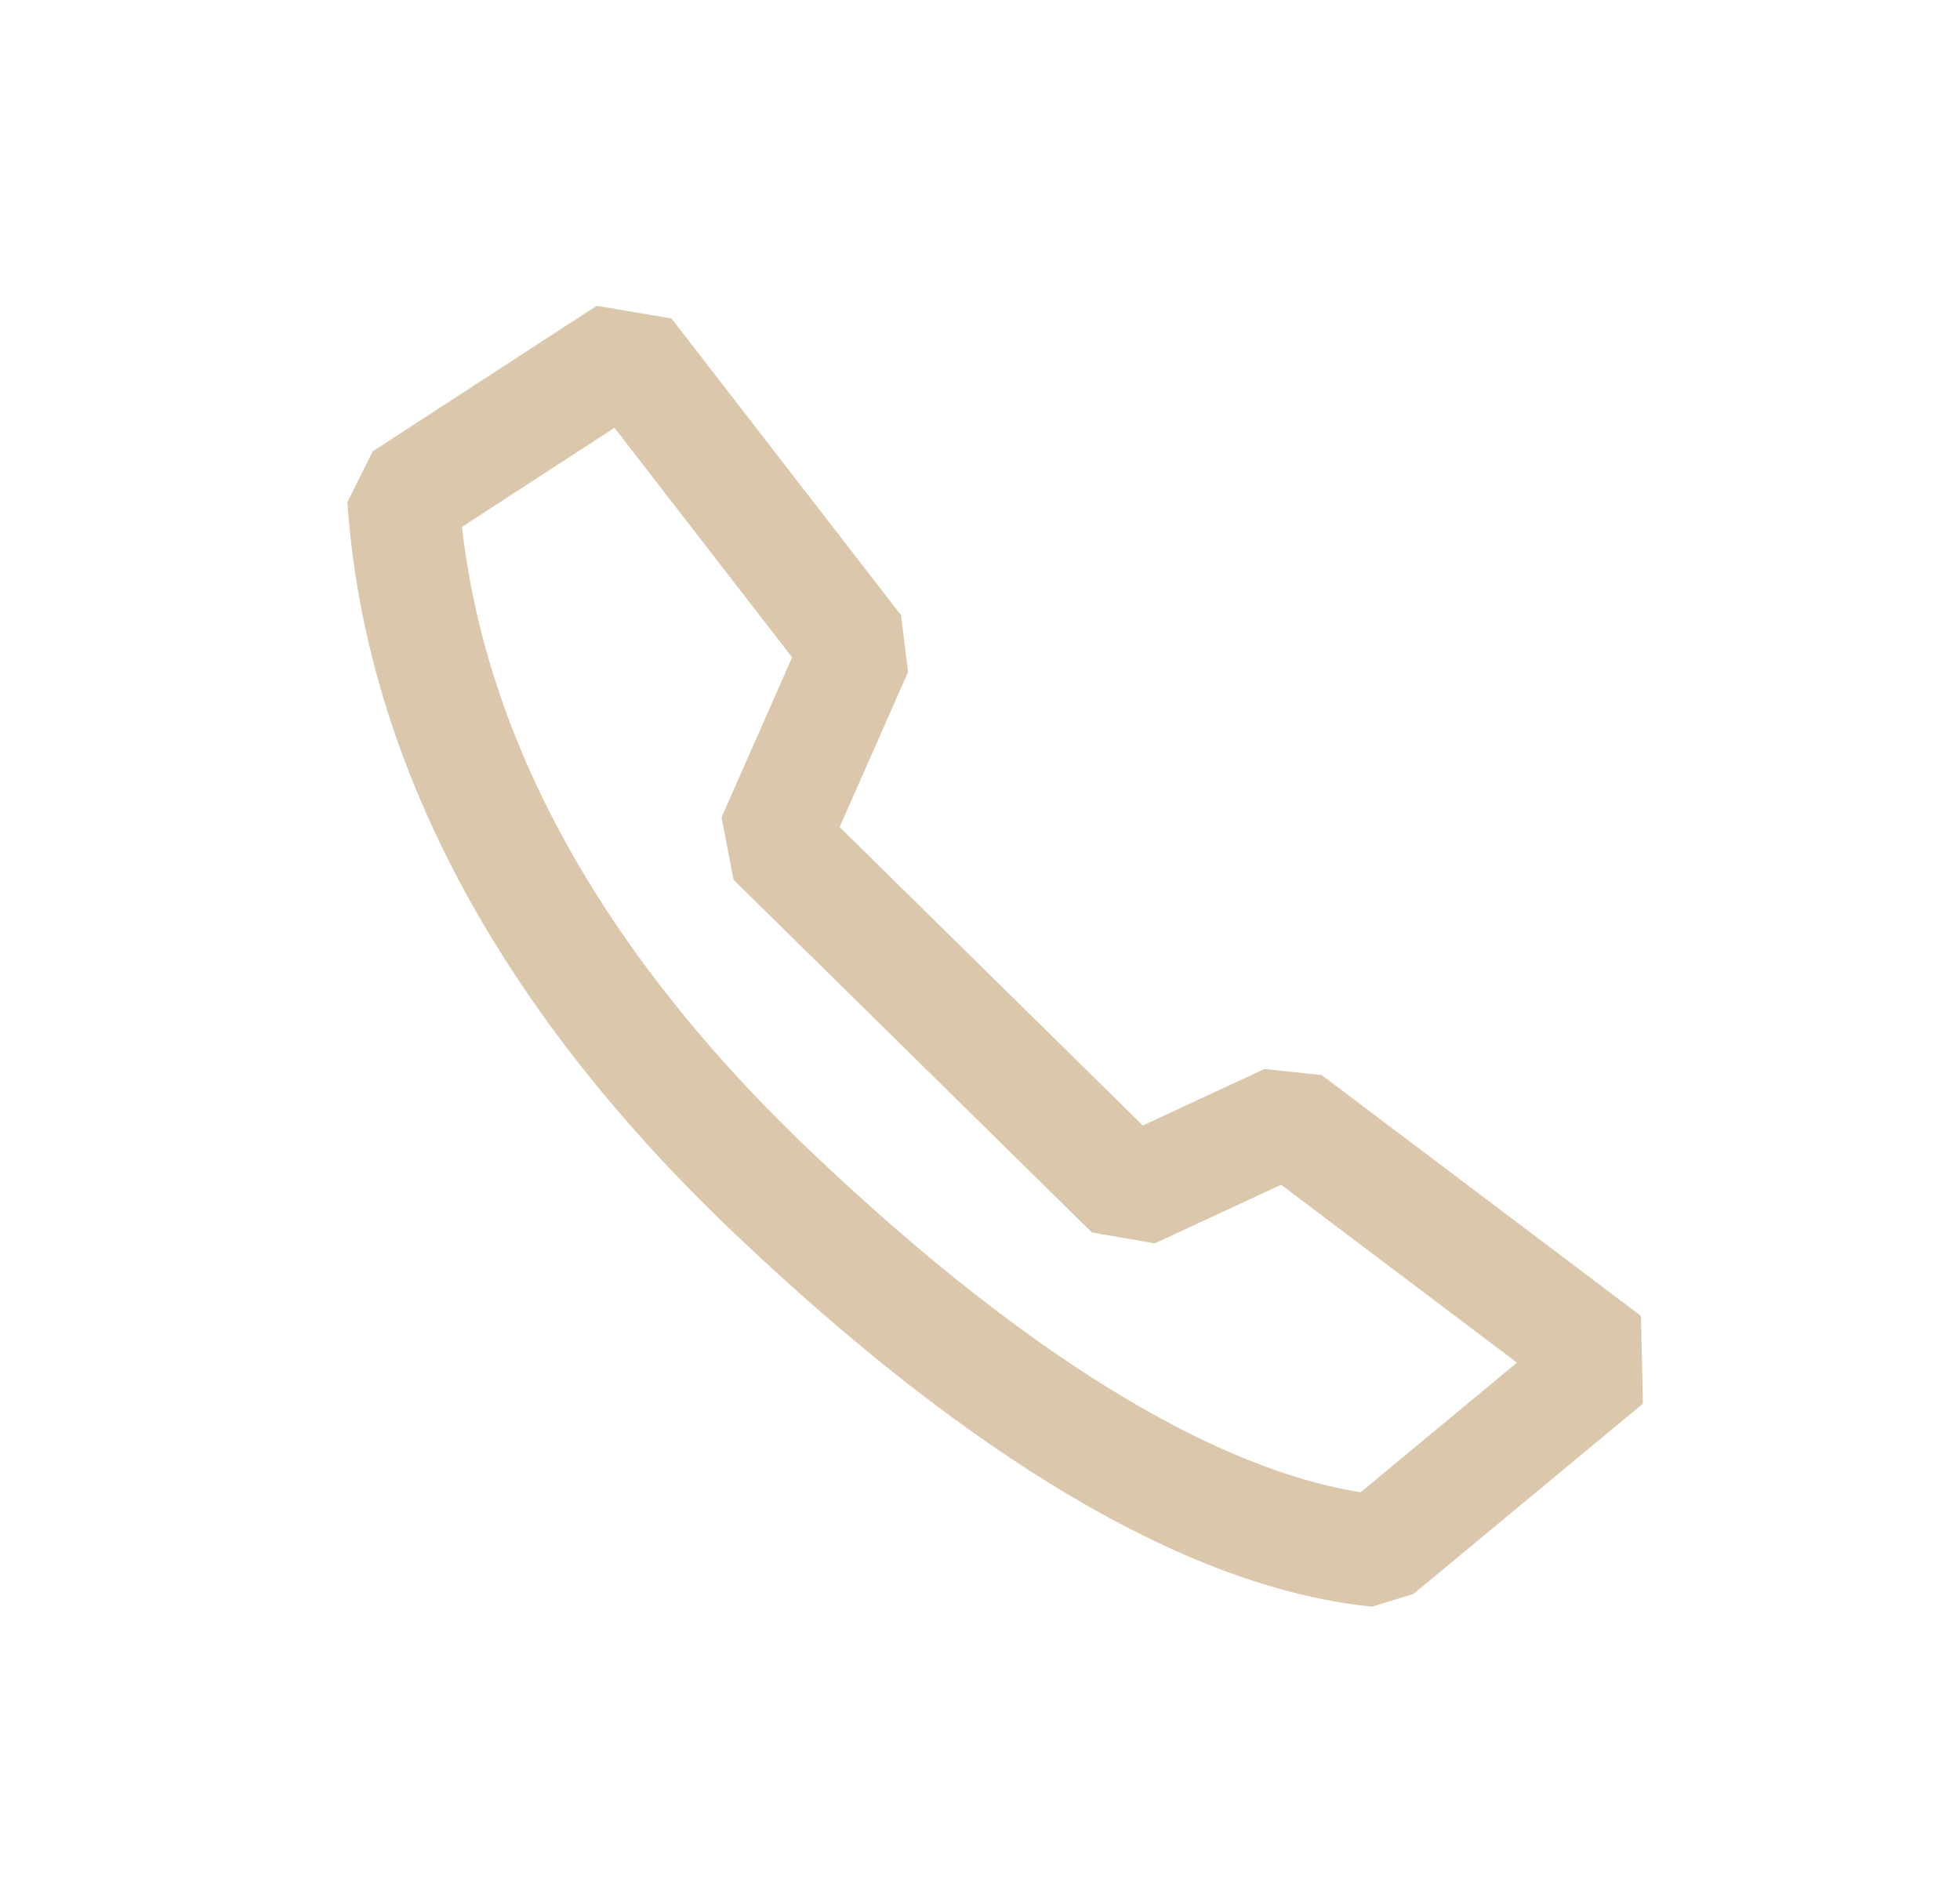 <?xml version="1.0" encoding="utf-8"?>
<!-- Generator: Adobe Illustrator 26.0.2, SVG Export Plug-In . SVG Version: 6.00 Build 0)  -->
<svg version="1.1" id="Ebene_1" xmlns="http://www.w3.org/2000/svg" xmlns:xlink="http://www.w3.org/1999/xlink" x="0px" y="0px"
	 viewBox="0 0 35 34" style="enable-background:new 0 0 35 34;" xml:space="preserve">
<style type="text/css">
	.st0{fill:none;stroke:#DBC7AC;stroke-width:2;stroke-linejoin:bevel;}
</style>
<g id="Transfer">
	<g id="V1:-Desktop" transform="translate(-366, -3927)">
		<g id="KOntakt-_x2B_-Footer-Copy-2" transform="translate(360, 3653)">
			<g id="Group-10" transform="translate(2, 272)">
				<path id="Telefon-Icon-Excellence" class="st0" d="M19.3,13.6l-4.1-5.3l-4,2.6c0.3,4.3,2.5,8.5,6.6,12.4s7.8,6.1,10.8,6.4
					l4.1-3.4L27,22l-2.8,1.3L17.8,17L19.3,13.6z"/>
			</g>
		</g>
	</g>
</g>
</svg>
